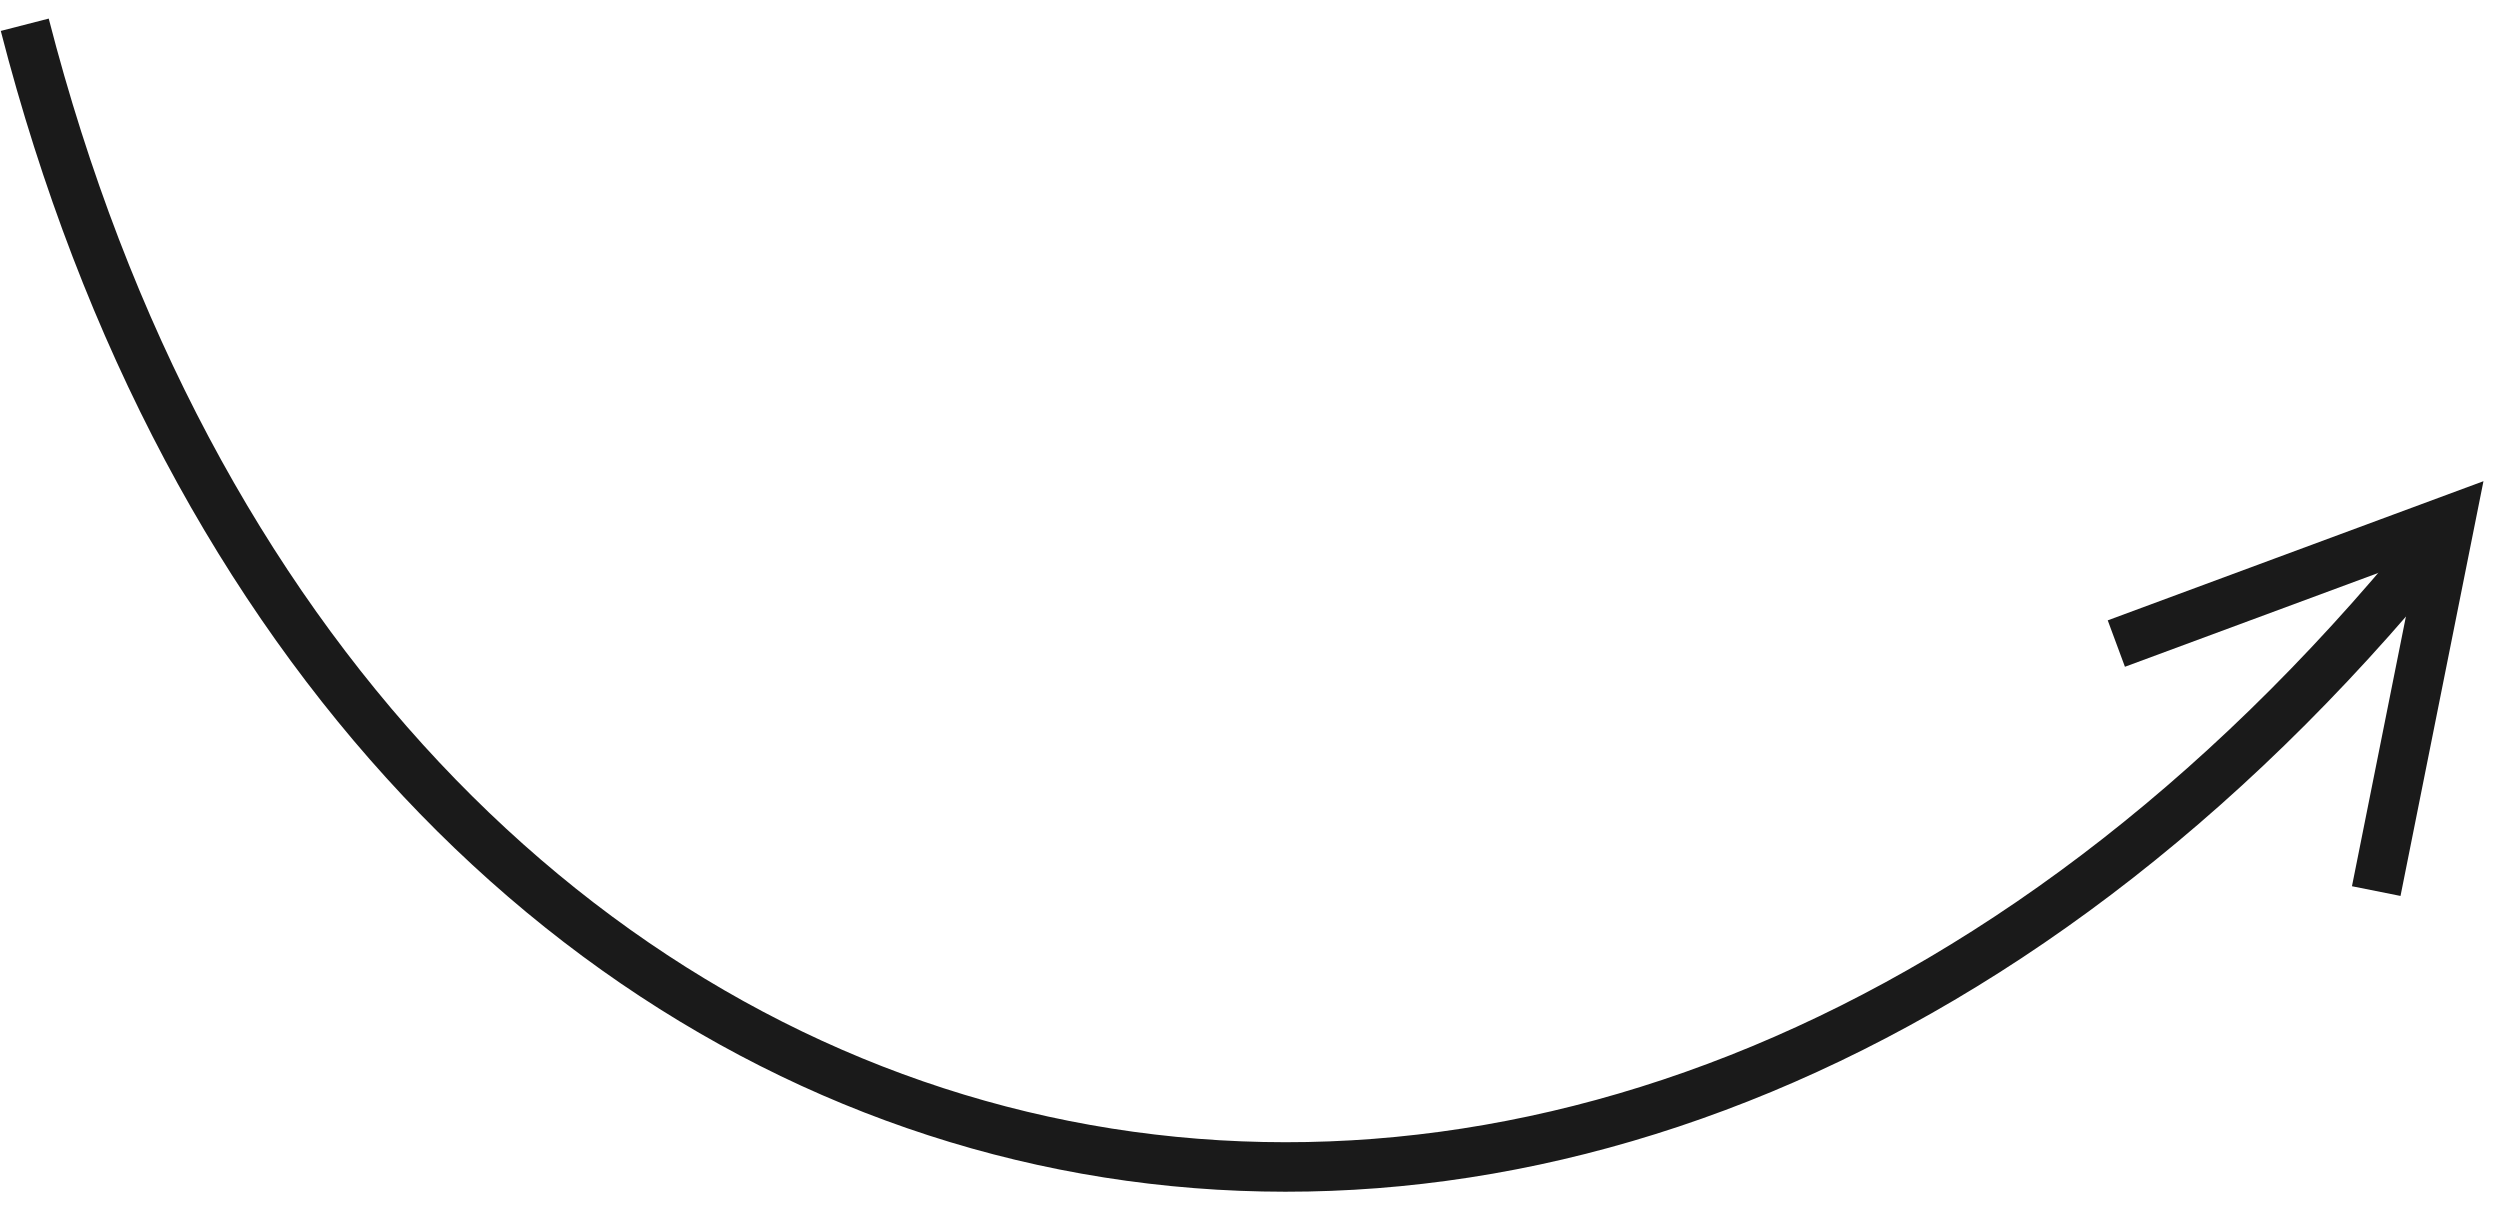<?xml version="1.0" encoding="UTF-8"?> <svg xmlns="http://www.w3.org/2000/svg" width="101" height="49" viewBox="0 0 101 49" fill="none"><path d="M1 1C14 51.5 65 64 99 21.177" stroke="#1A1A1A" stroke-width="2"></path><path d="M96 36L99 21L85.5 26" stroke="#1A1A1A" stroke-width="2"></path></svg> 